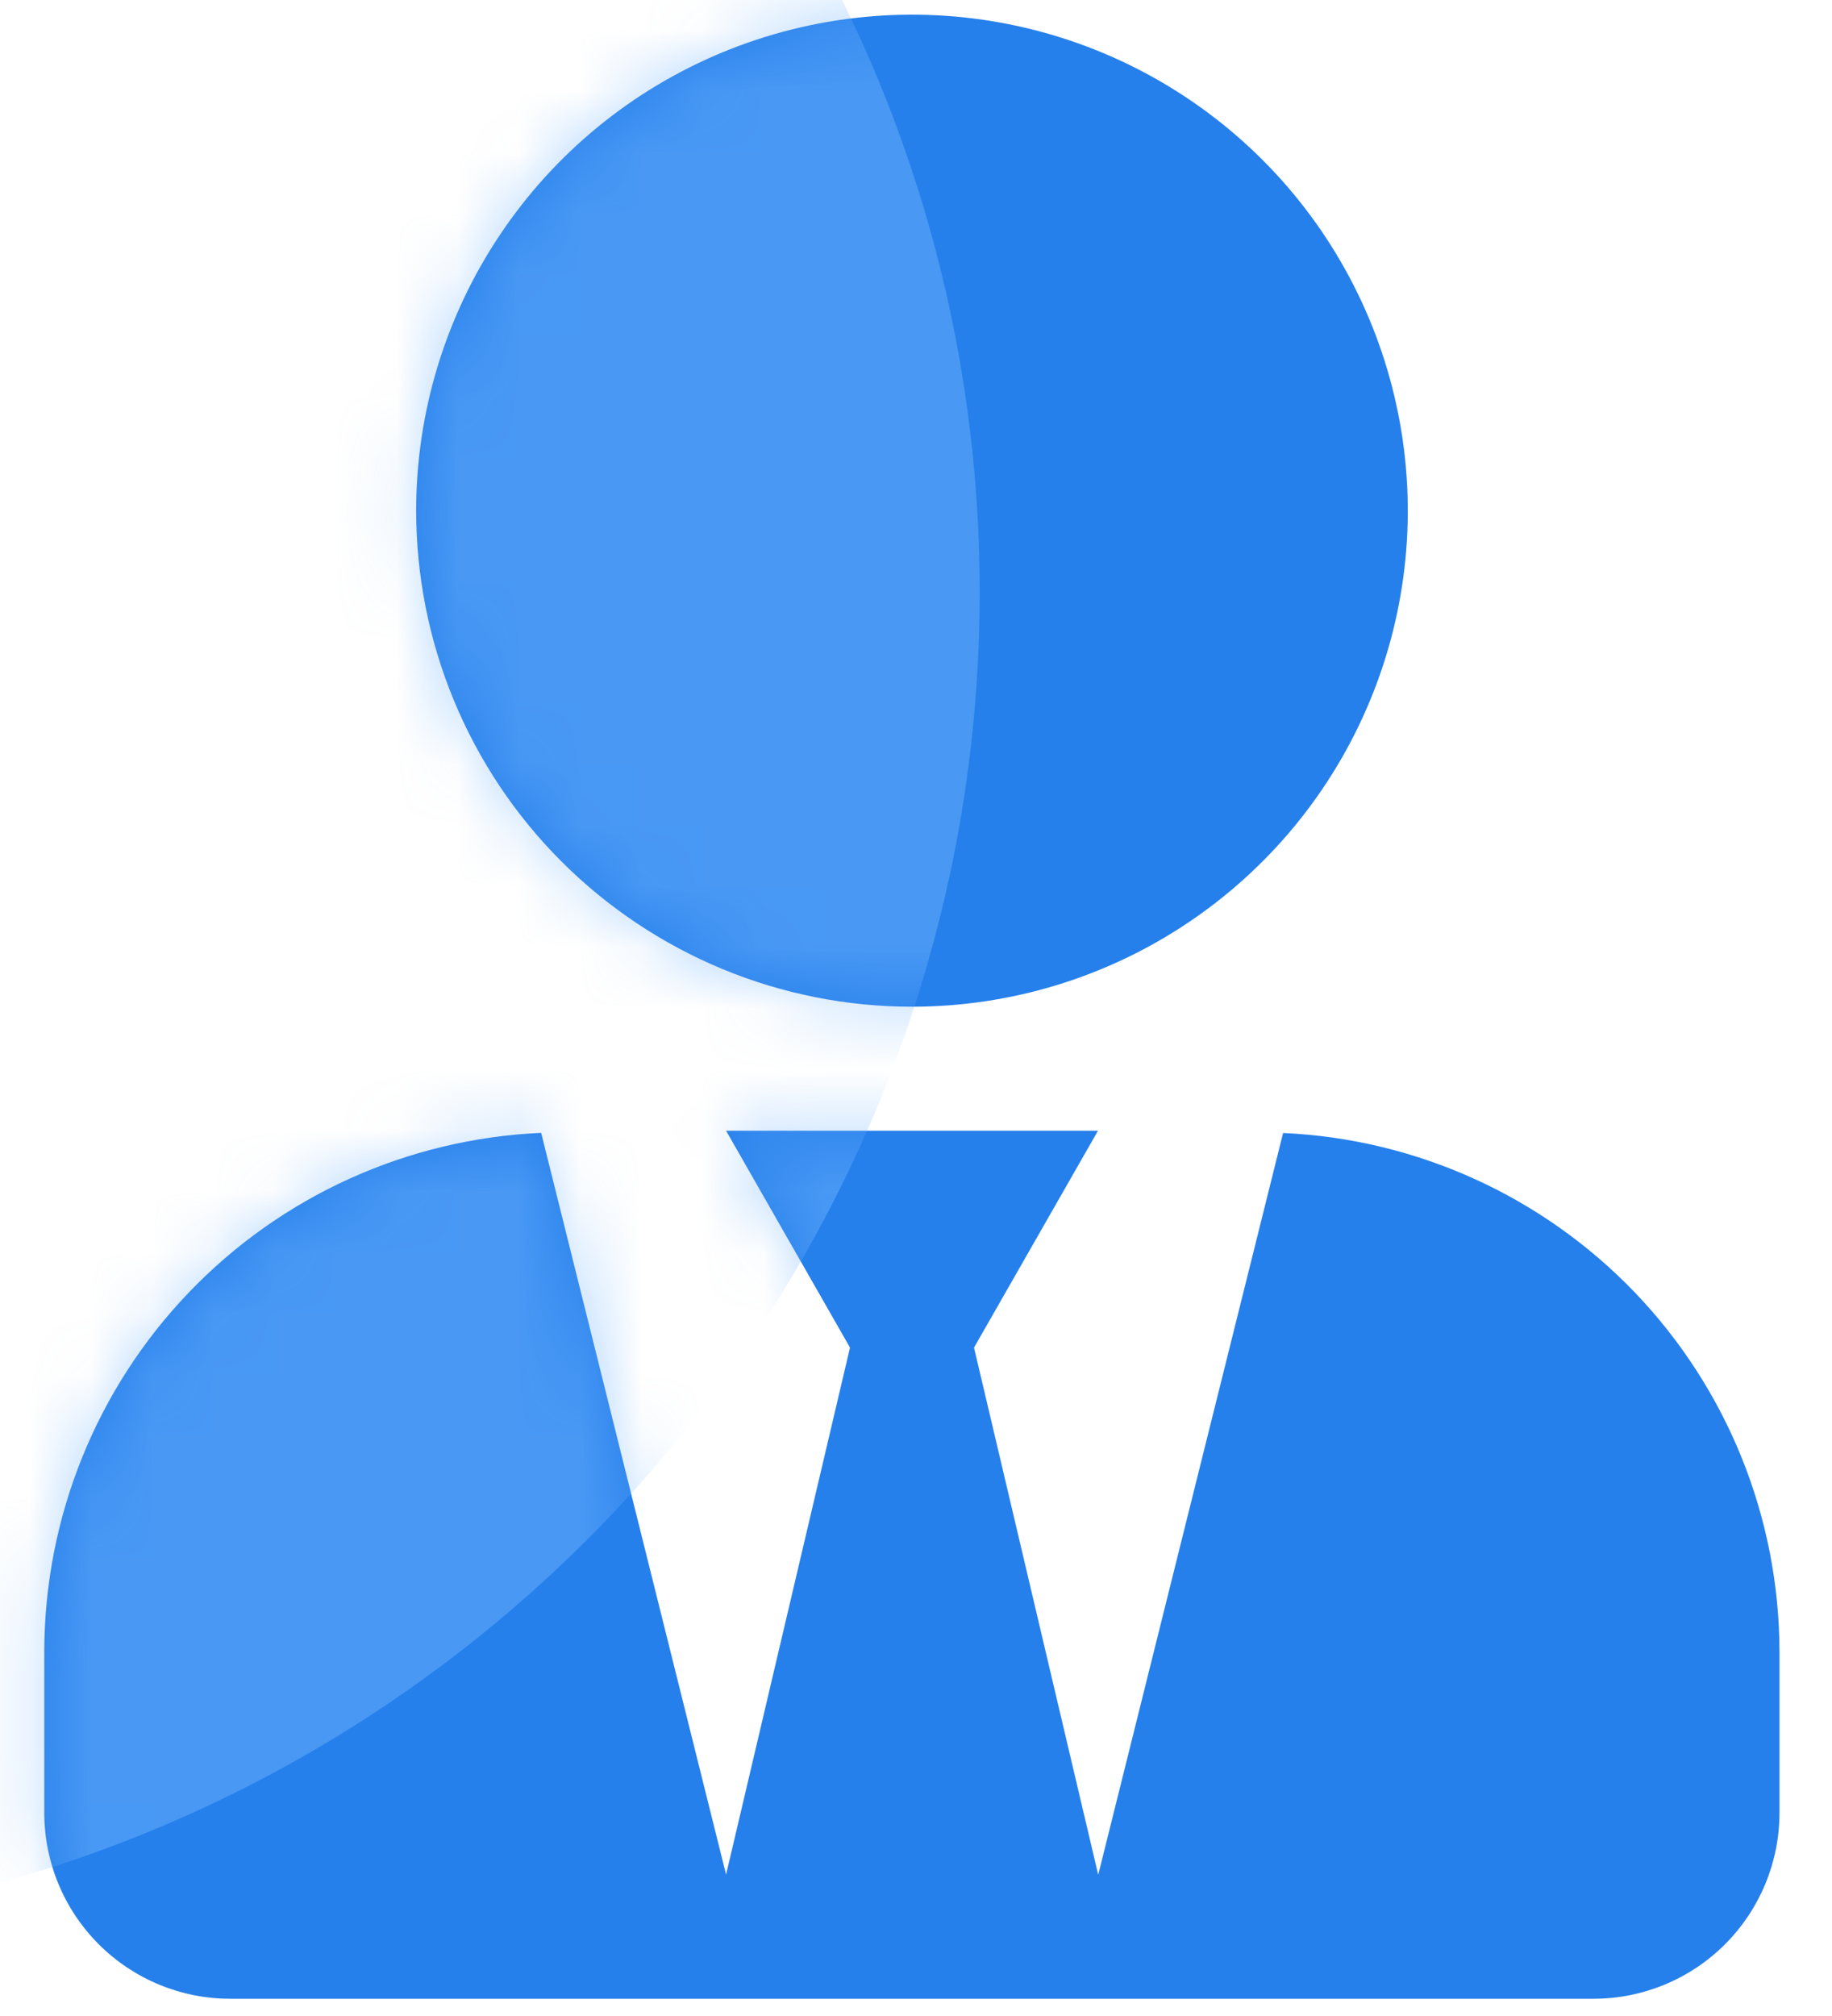 <svg width="30" height="33" viewBox="0 0 30 33" fill="none" xmlns="http://www.w3.org/2000/svg">
<path d="M14.934 16.479C16.54 16.479 18.11 16.003 19.445 15.11C20.78 14.218 21.821 12.95 22.435 11.467C23.05 9.983 23.211 8.351 22.897 6.776C22.584 5.201 21.811 3.754 20.676 2.619C19.54 1.483 18.094 0.71 16.519 0.396C14.944 0.083 13.311 0.244 11.828 0.858C10.344 1.472 9.076 2.513 8.184 3.848C7.292 5.183 6.815 6.753 6.815 8.358C6.815 9.425 7.025 10.481 7.433 11.466C7.841 12.451 8.439 13.346 9.193 14.1C9.947 14.854 10.842 15.452 11.827 15.861C12.812 16.269 13.868 16.479 14.934 16.479ZM21.011 18.547L17.984 30.689L15.95 22.059L17.98 18.509H11.89L13.919 22.059L11.89 30.685L8.862 18.544C6.674 18.64 4.607 19.576 3.092 21.157C1.576 22.738 0.729 24.843 0.725 27.034L0.725 29.673C0.725 30.48 1.046 31.255 1.617 31.826C2.188 32.397 2.963 32.718 3.771 32.718H26.095C26.902 32.718 27.677 32.397 28.248 31.826C28.819 31.255 29.14 30.48 29.14 29.673V27.034C29.136 24.844 28.289 22.741 26.775 21.16C25.26 19.58 23.195 18.643 21.008 18.546L21.011 18.547Z" fill="#2680EB"/>
<mask id="mask0_1574_8612" style="mask-type:luminance" maskUnits="userSpaceOnUse" x="0" y="0" width="30" height="33">
<path d="M14.934 16.479C16.54 16.479 18.11 16.003 19.445 15.11C20.78 14.218 21.821 12.95 22.435 11.467C23.05 9.983 23.211 8.351 22.897 6.776C22.584 5.201 21.811 3.754 20.676 2.619C19.54 1.483 18.094 0.71 16.519 0.396C14.944 0.083 13.311 0.244 11.828 0.858C10.344 1.472 9.076 2.513 8.184 3.848C7.292 5.183 6.815 6.753 6.815 8.358C6.815 9.425 7.025 10.481 7.433 11.466C7.841 12.451 8.439 13.346 9.193 14.1C9.947 14.854 10.842 15.452 11.827 15.861C12.812 16.269 13.868 16.479 14.934 16.479ZM21.011 18.547L17.984 30.689L15.95 22.059L17.98 18.509H11.89L13.919 22.059L11.89 30.685L8.862 18.544C6.674 18.64 4.607 19.576 3.092 21.157C1.576 22.738 0.729 24.843 0.725 27.034L0.725 29.673C0.725 30.48 1.046 31.255 1.617 31.826C2.188 32.397 2.963 32.718 3.771 32.718H26.095C26.902 32.718 27.677 32.397 28.248 31.826C28.819 31.255 29.14 30.48 29.14 29.673V27.034C29.136 24.844 28.289 22.741 26.775 21.16C25.26 19.58 23.195 18.643 21.008 18.546L21.011 18.547Z" fill="white"/>
</mask>
<g mask="url(#mask0_1574_8612)">
<path opacity="0.5" d="M-5.881 31.617C6.227 31.617 16.043 21.802 16.043 9.694C16.043 -2.415 6.227 -12.23 -5.881 -12.23C-17.989 -12.23 -27.805 -2.415 -27.805 9.694C-27.805 21.802 -17.989 31.617 -5.881 31.617Z" fill="#6BB1FE"/>
</g>
</svg>
